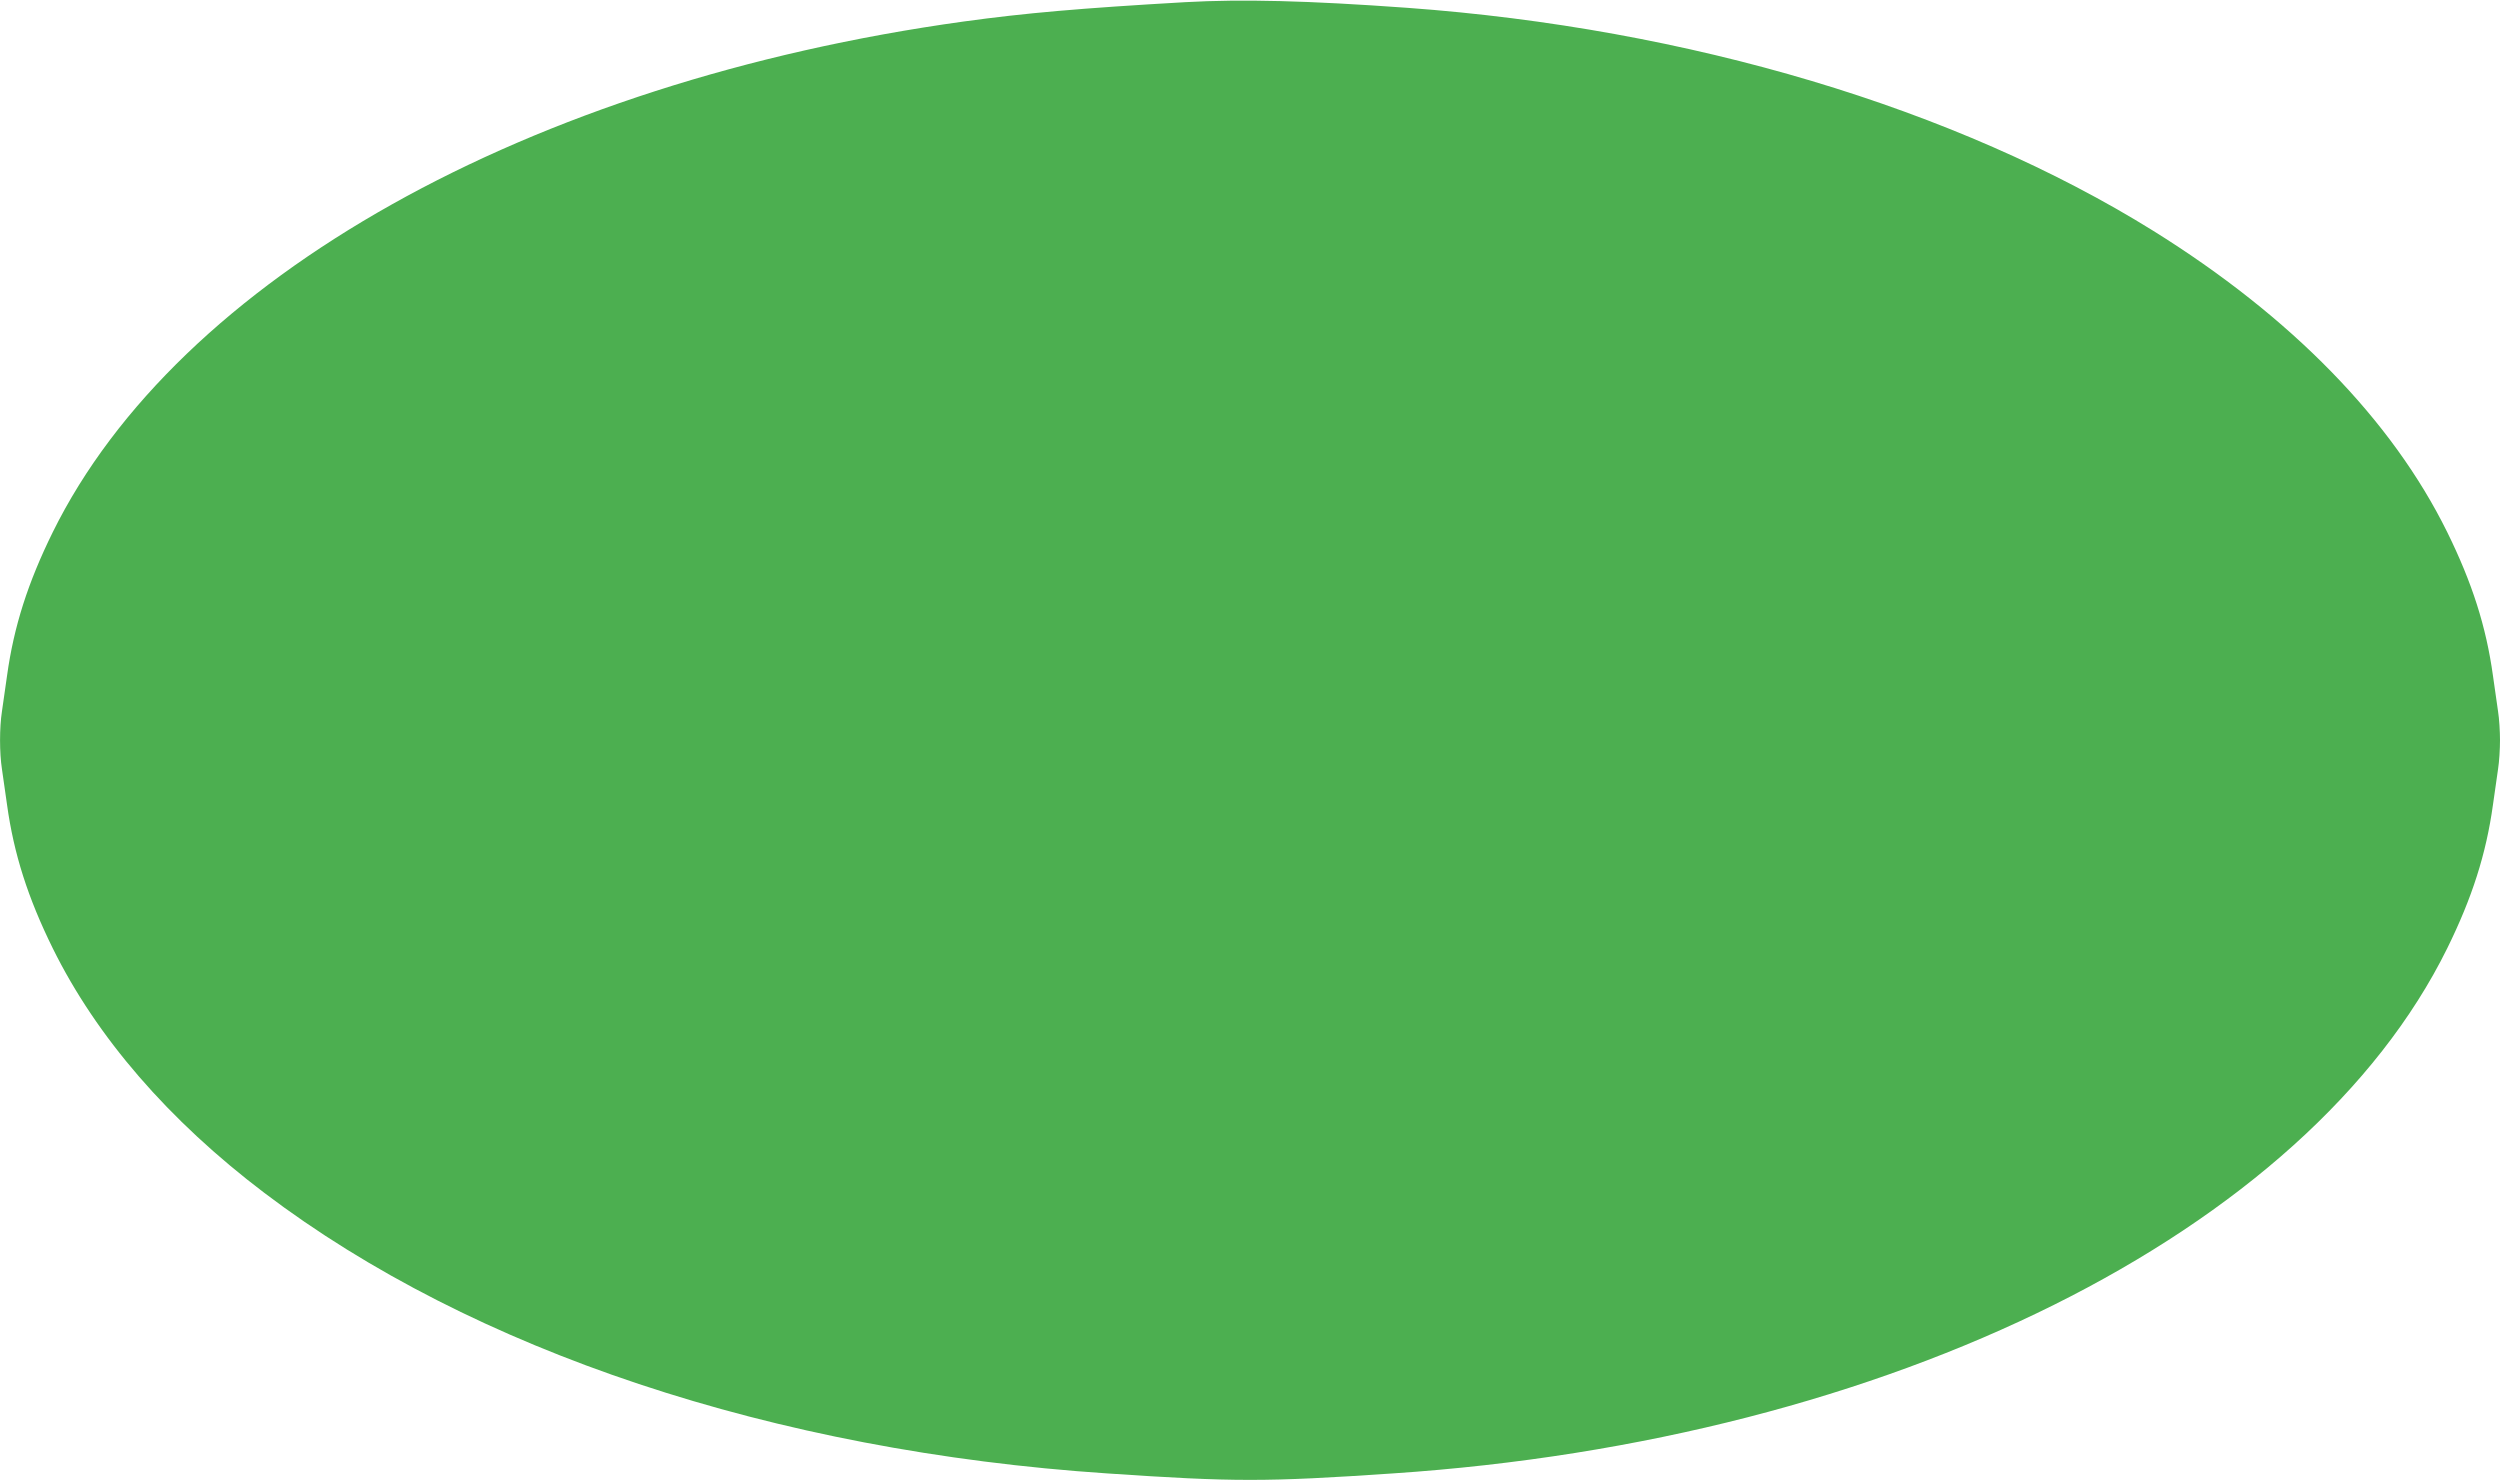 <?xml version="1.0" standalone="no"?>
<!DOCTYPE svg PUBLIC "-//W3C//DTD SVG 20010904//EN"
 "http://www.w3.org/TR/2001/REC-SVG-20010904/DTD/svg10.dtd">
<svg version="1.0" xmlns="http://www.w3.org/2000/svg"
 width="1280pt" height="758pt" viewBox="0 0 1280 758"
 preserveAspectRatio="xMidYMid meet">
<g transform="translate(0,758) scale(0.1,-0.1)"
fill="#4caf50" stroke="none">
<path d="M6070 7569 c-539 -31 -823 -56 -1135 -99 -2229 -309 -4024 -1316
-4665 -2615 -127 -258 -199 -482 -234 -735 -9 -63 -21 -145 -26 -182 -13 -85
-13 -211 0 -296 5 -37 17 -119 26 -182 35 -253 107 -477 234 -735 224 -454
593 -881 1084 -1253 1066 -808 2608 -1322 4316 -1436 649 -44 811 -44 1460 0
2546 170 4683 1235 5400 2689 127 258 199 482 234 735 9 63 21 145 26 182 6
37 10 103 10 148 0 45 -4 111 -10 148 -5 37 -17 119 -26 182 -35 253 -107 477
-234 735 -284 576 -799 1103 -1505 1543 -1010 628 -2378 1037 -3820 1142 -512
37 -844 45 -1135 29z"/>
</g>
</svg>
